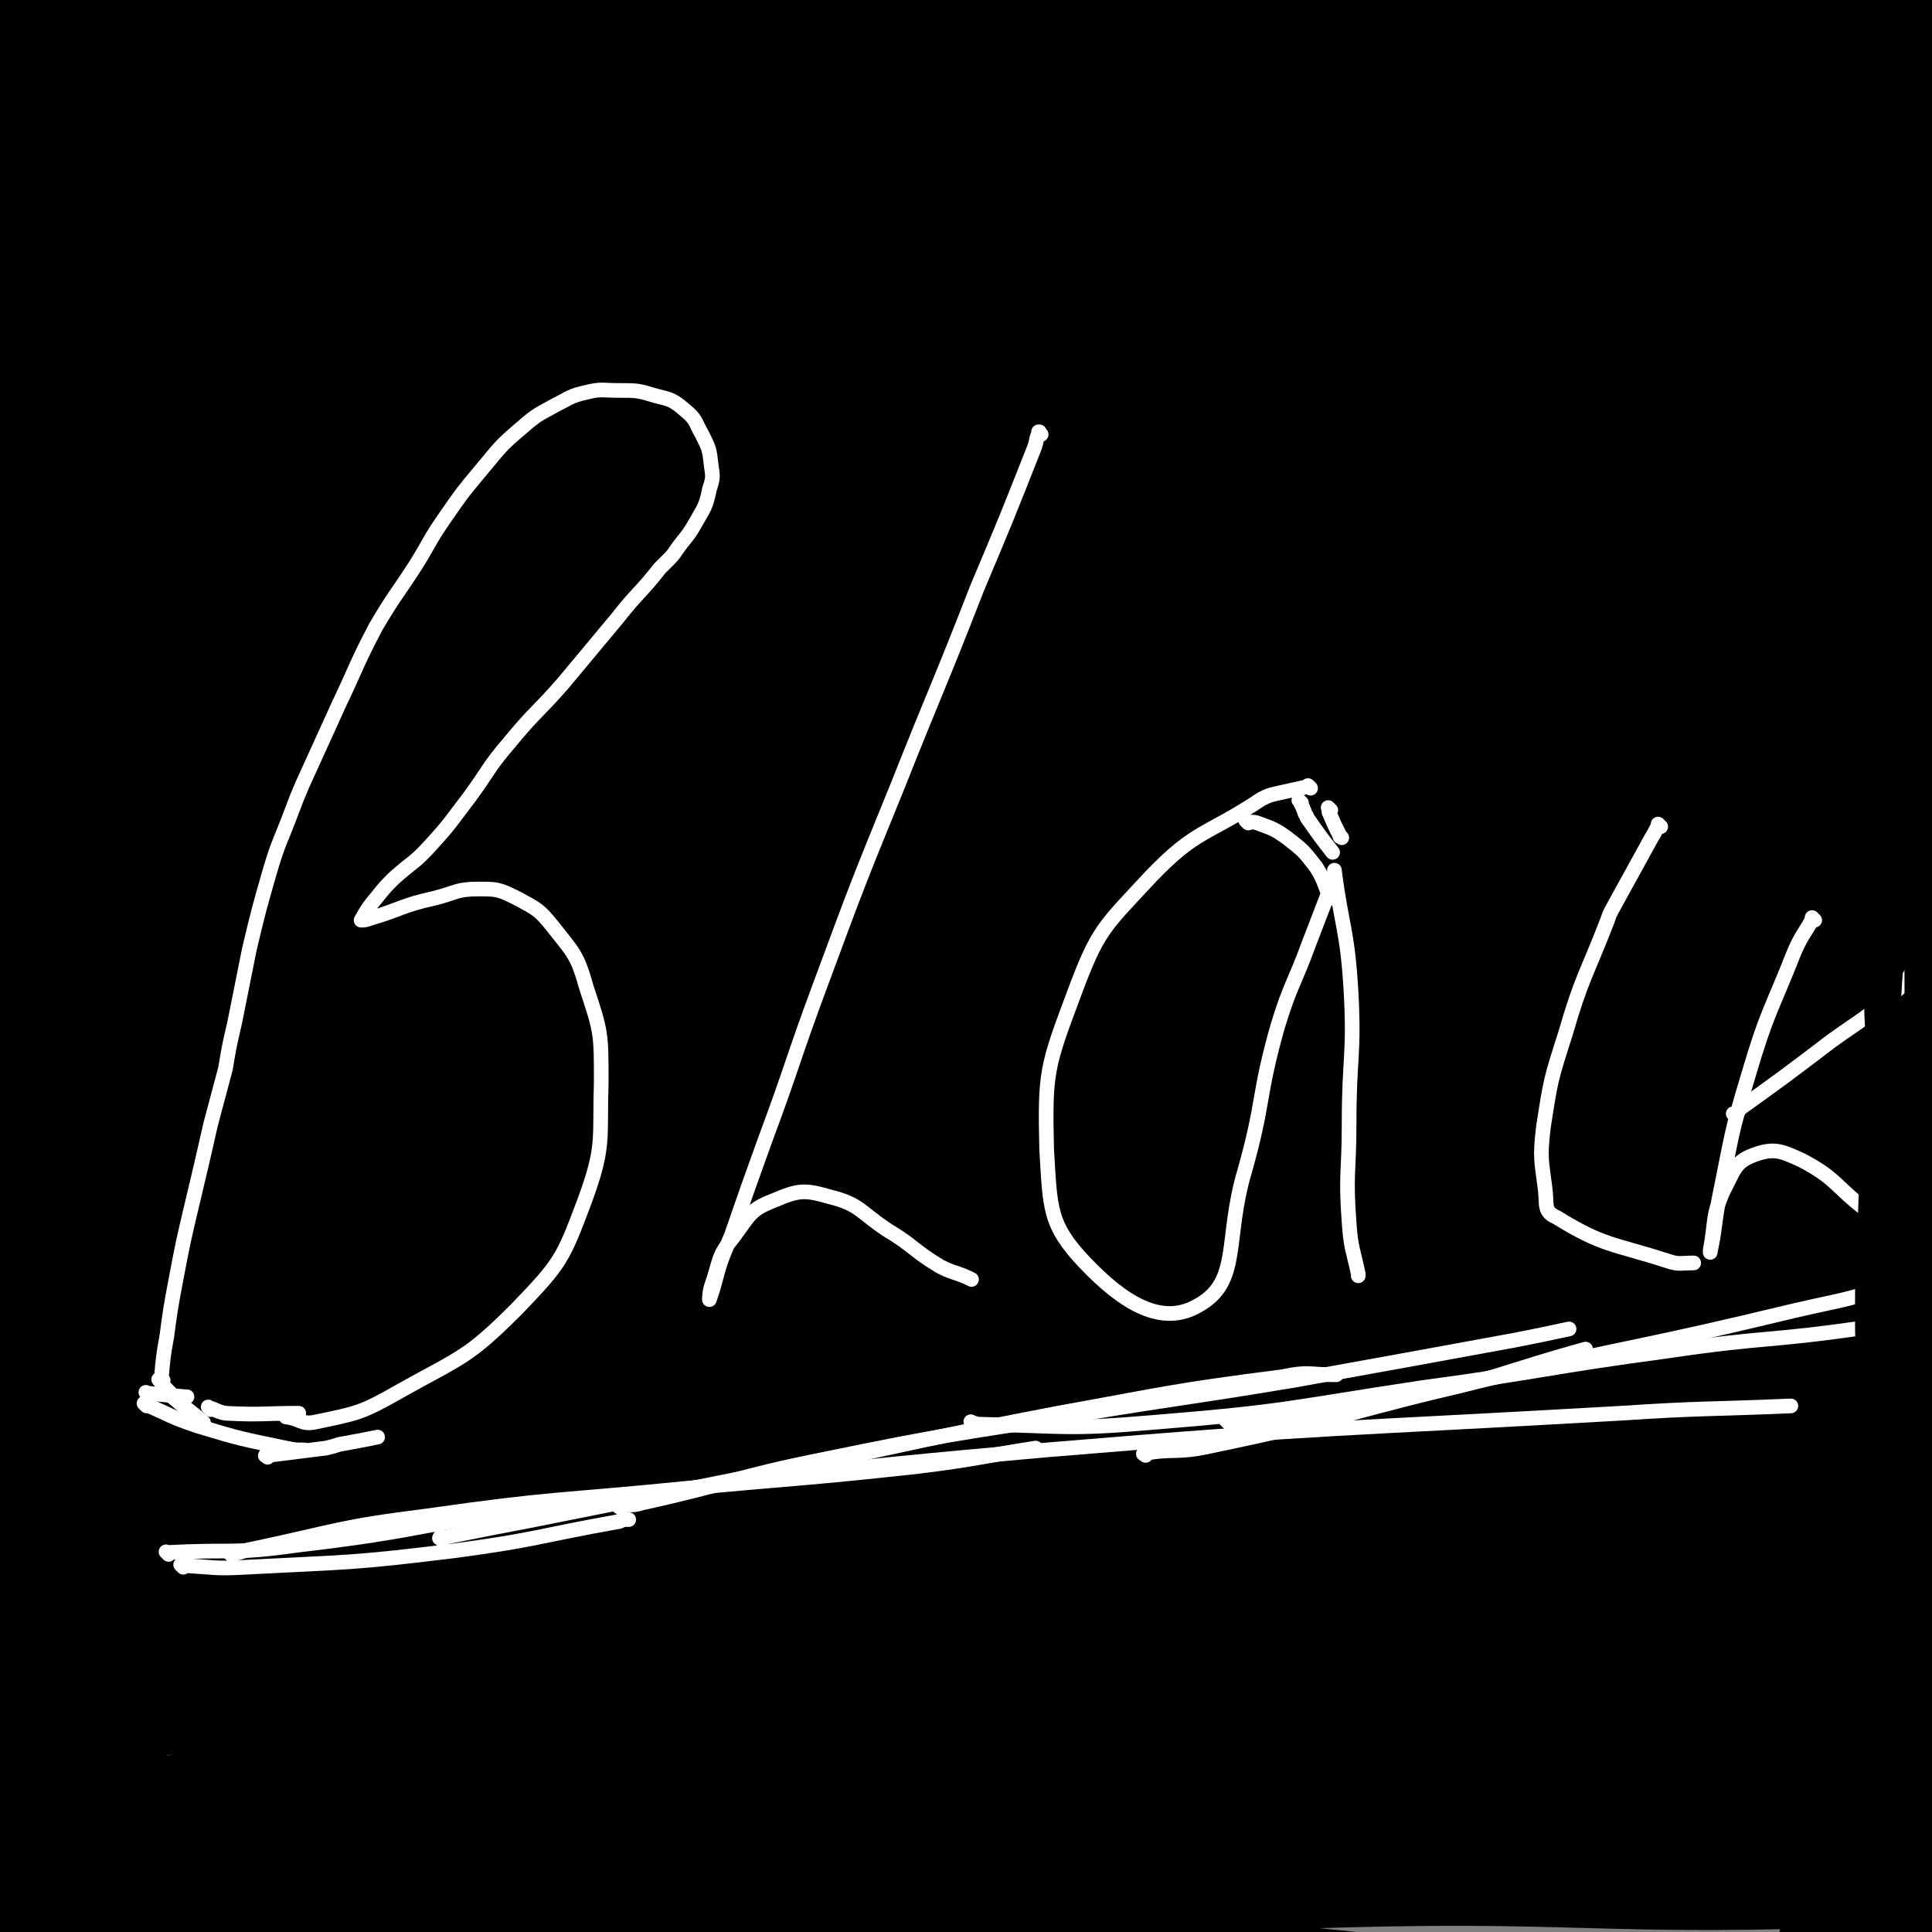 <svg viewBox='0 0 1054 1054' version='1.1' xmlns='http://www.w3.org/2000/svg' xmlns:xlink='http://www.w3.org/1999/xlink'><rect x="0" y="0" width="1054" height="1054" fill="#808080" stroke="none"/><g fill='none' stroke='#000000' stroke-width='105' stroke-linecap='round' stroke-linejoin='round'><path d='M168,1009c-1,-1 -1,-1 -1,-1 -1,-1 0,0 0,0 0,0 0,0 0,0 43,-8 43,-10 87,-17 118,-17 118,-18 237,-31 125,-13 125,-15 250,-21 54,-2 55,-1 107,5 9,1 23,8 16,9 -70,8 -85,4 -169,9 -171,9 -172,5 -342,20 -151,13 -153,9 -301,36 -35,6 -35,13 -65,30 -3,2 -3,7 0,6 83,-7 87,-9 173,-22 172,-26 171,-36 344,-55 165,-19 166,-19 332,-21 109,-1 112,2 218,15 8,1 15,8 12,12 -8,9 -16,14 -34,15 -164,7 -165,-4 -330,2 -206,8 -206,11 -411,27 -141,11 -141,11 -281,27 -12,1 -18,6 -23,7 -2,1 5,-2 10,-3 124,-25 124,-29 249,-49 185,-28 185,-28 371,-47 156,-16 156,-12 312,-23 58,-4 78,-3 116,-8 7,-1 -12,-2 -24,-3 -159,-18 -159,-28 -318,-36 -207,-11 -208,-9 -414,-3 -129,4 -129,9 -256,22 -23,2 -59,12 -46,9 47,-10 82,-20 166,-35 214,-37 213,-41 428,-69 171,-22 172,-19 343,-29 46,-3 89,-4 93,2 4,4 -38,14 -77,18 -195,21 -197,11 -392,33 -233,26 -234,24 -463,63 -51,8 -57,26 -98,31 -8,1 -9,-16 0,-19 210,-65 217,-67 439,-116 239,-53 240,-50 483,-88 72,-11 120,-14 145,-10 13,2 -33,17 -68,22 -230,34 -233,22 -463,56 -234,34 -235,32 -466,80 -37,7 -49,32 -70,31 -10,-1 -9,-29 7,-35 223,-73 234,-68 470,-122 220,-50 221,-46 442,-86 54,-9 112,-13 109,-12 -4,1 -61,10 -123,17 -238,30 -240,18 -477,57 -205,34 -208,37 -405,90 -16,4 -34,28 -23,25 54,-14 73,-39 152,-59 264,-70 266,-67 534,-121 181,-36 182,-30 365,-59 14,-2 39,-5 28,-3 -98,17 -123,21 -247,42 -277,48 -281,32 -553,96 -143,33 -140,47 -277,98 -3,1 -4,6 -2,5 182,-62 183,-73 371,-131 211,-64 212,-61 427,-114 89,-22 229,-42 179,-36 -169,22 -311,32 -617,92 -170,34 -317,96 -333,97 -14,1 135,-50 273,-91 265,-80 266,-78 533,-150 90,-24 90,-21 181,-43 '/><path d='M779,452c-1,-1 -1,-2 -1,-1 -3,0 -3,1 -6,1 -248,66 -252,52 -495,130 -148,48 -148,58 -287,123 -6,2 -8,13 -3,12 165,-57 168,-74 343,-128 264,-83 267,-75 535,-148 82,-22 174,-41 164,-43 -12,-2 -104,15 -207,36 -284,60 -288,46 -566,126 -140,40 -138,54 -269,113 -4,2 -4,11 0,9 131,-67 127,-89 269,-146 286,-115 293,-99 586,-196 112,-38 145,-53 224,-74 15,-4 -15,18 -37,23 -254,61 -259,44 -514,107 -243,60 -248,57 -480,139 -32,11 -55,51 -48,48 11,-6 34,-46 82,-67 301,-132 308,-118 616,-238 181,-71 183,-69 362,-145 11,-4 29,-18 19,-15 -137,36 -157,48 -314,95 -314,92 -323,72 -628,182 -78,29 -89,70 -137,95 -11,6 2,-24 19,-32 234,-111 238,-113 483,-206 218,-82 225,-64 443,-145 70,-26 140,-69 134,-68 -7,1 -77,47 -161,73 -311,96 -321,70 -630,172 -149,49 -147,61 -286,129 -5,2 -7,15 -2,11 106,-73 101,-102 223,-165 236,-123 244,-113 494,-207 125,-47 185,-56 256,-75 21,-5 -36,15 -73,27 -244,77 -246,71 -489,150 -190,61 -203,49 -378,130 -30,14 -43,67 -33,61 20,-12 36,-66 95,-97 235,-125 242,-122 495,-216 169,-62 174,-54 348,-98 10,-2 28,3 20,6 -165,57 -183,58 -367,114 -226,69 -229,62 -453,136 -71,24 -83,42 -138,61 -8,3 3,-12 12,-17 185,-92 183,-101 377,-176 189,-73 193,-64 388,-120 39,-11 100,-20 80,-14 -60,18 -122,26 -241,61 -309,92 -310,95 -616,193 -2,1 -2,4 0,4 192,-116 189,-128 387,-236 38,-21 88,-29 85,-22 -3,9 -47,30 -97,55 -155,79 -157,76 -314,152 -7,3 -7,4 -14,8 '/><path d='M12,79c-1,-1 -2,-1 -1,-1 1,-2 2,-2 4,-3 42,-26 41,-28 84,-52 13,-7 23,-17 27,-9 9,17 5,30 0,59 -10,60 -14,60 -30,119 -8,25 -11,50 -18,49 -6,-1 -5,-26 -9,-53 -9,-57 -3,-59 -16,-116 -6,-23 -9,-25 -22,-42 -3,-4 -10,-4 -11,0 -8,23 -5,27 -7,54 -5,51 -5,51 -8,103 -2,38 -2,60 -2,76 0,7 1,-16 2,-31 5,-69 6,-69 10,-137 3,-49 11,-51 4,-97 -3,-22 -12,-20 -25,-39 -3,-5 -4,-5 -7,-9 0,0 0,0 0,0 140,3 142,-8 281,6 102,10 101,21 202,42 62,13 62,12 125,25 8,2 22,4 16,5 -35,2 -50,-1 -99,-1 -126,1 -127,-4 -253,2 -95,5 -94,9 -189,20 -10,1 -28,5 -19,4 114,-13 132,-22 266,-33 195,-17 196,-20 392,-23 143,-1 144,1 285,15 37,3 42,5 72,19 6,2 4,9 0,14 -8,11 -13,8 -23,19 -16,16 -24,14 -31,34 -10,31 -3,34 -4,68 -3,76 -4,76 -5,152 -1,102 0,102 1,204 0,91 0,91 1,183 0,45 0,45 1,91 0,8 0,19 1,16 2,-12 3,-23 4,-46 3,-97 4,-97 5,-194 2,-140 0,-140 0,-281 0,-106 0,-106 0,-211 0,-56 -2,-56 0,-112 0,-15 2,-23 5,-30 1,-2 2,6 2,11 3,197 3,197 5,394 1,137 1,137 1,275 0,117 -1,117 0,233 0,74 2,74 2,149 0,30 1,30 -1,59 -1,4 -2,3 -4,6 0,0 0,0 0,0 2,-21 3,-21 4,-42 1,-55 0,-55 -1,-111 0,-27 0,-27 -2,-53 -6,-61 -3,-64 -13,-122 -1,-4 -7,-5 -9,-1 -22,50 -17,55 -39,109 -19,45 -21,44 -42,87 -12,25 -33,55 -26,50 13,-10 32,-41 64,-81 7,-9 8,-8 15,-16 15,-17 33,-31 29,-35 -6,-4 -25,9 -49,20 -32,13 -32,14 -63,28 -2,1 -7,3 -5,1 45,-40 48,-43 98,-85 11,-9 32,-23 23,-17 -59,40 -80,54 -159,109 -34,23 -53,45 -67,46 -7,1 8,-23 25,-40 105,-110 127,-95 218,-213 38,-49 71,-107 39,-121 -54,-25 -106,19 -210,43 -79,18 -88,44 -157,42 -24,-1 -39,-26 -29,-49 50,-103 67,-109 149,-204 75,-87 83,-80 167,-160 24,-22 40,-36 48,-44 4,-5 -11,11 -24,19 -123,71 -131,78 -247,140 -5,2 0,-7 5,-12 75,-68 75,-68 154,-133 40,-33 41,-33 82,-63 1,0 3,0 2,1 -39,30 -40,31 -82,60 -30,22 -64,50 -62,43 4,-9 35,-39 73,-74 35,-33 40,-32 75,-62 1,-1 -2,1 -4,1 -90,44 -90,46 -181,89 -53,25 -53,26 -108,46 -7,3 -20,6 -16,1 27,-36 33,-47 77,-83 139,-112 147,-112 288,-213 3,-2 3,6 0,8 -74,53 -75,55 -155,101 -70,41 -72,39 -145,75 -16,8 -28,17 -34,13 -5,-2 2,-15 12,-24 60,-57 62,-56 128,-109 24,-19 32,-23 51,-35 4,-1 -2,5 -6,8 -57,38 -57,39 -117,74 -48,28 -49,28 -99,52 -10,5 -27,11 -22,6 18,-18 31,-31 67,-53 70,-43 72,-40 145,-76 14,-7 40,-16 30,-8 -109,81 -131,97 -268,186 -85,55 -87,51 -174,100 -24,13 -50,28 -49,24 0,-5 23,-25 51,-42 133,-79 132,-82 271,-150 114,-56 117,-49 235,-99 39,-16 67,-29 77,-32 6,-1 -21,19 -46,24 -97,20 -99,18 -198,27 -138,12 -138,11 -277,15 -104,3 -104,3 -208,-1 -52,-3 -52,-4 -103,-12 -51,-9 -51,-12 -101,-23 -39,-8 -39,-9 -77,-16 -14,-3 -26,-1 -29,-4 -2,-2 9,-6 20,-8 114,-17 114,-21 229,-30 188,-15 189,-12 378,-18 149,-4 149,-3 299,0 58,1 61,1 115,8 3,1 1,4 0,8 -9,23 -10,23 -21,46 -12,25 -17,24 -24,51 -13,47 -12,48 -16,97 -6,70 -6,70 -5,141 1,92 6,91 9,183 4,103 -4,103 5,206 8,106 20,105 29,211 5,65 7,67 -1,131 -3,26 -12,24 -21,48 -5,15 -4,15 -8,30 -4,13 -4,13 -8,26 -3,9 -3,9 -6,17 -1,3 0,5 -2,5 -9,-1 -10,-6 -20,-7 -147,-21 -147,-25 -295,-39 -173,-15 -174,-9 -348,-19 -143,-7 -143,-8 -286,-16 -10,0 -10,0 -20,-1 '/><path d='M39,965c-1,-1 -1,-1 -1,-1 -1,-1 0,0 0,0 '/></g>
<g fill='none' stroke='#FFFFFF' stroke-width='8' stroke-linecap='round' stroke-linejoin='round'><path d='M226,356c-1,-1 -1,-1 -1,-1 -1,-1 0,0 0,0 0,2 -1,2 -1,5 -2,13 -1,13 -4,27 -3,20 -2,20 -7,40 -4,19 -5,19 -10,38 -5,20 -6,20 -10,39 -5,19 -5,19 -10,39 -6,30 -6,30 -12,61 -3,13 -3,13 -5,27 -1,11 -1,11 -2,22 -1,9 -1,9 -3,17 -1,7 -2,7 -4,13 0,2 0,2 -1,3 '/><path d='M222,380c-1,-1 -1,-1 -1,-1 -1,-1 0,0 0,0 2,0 2,0 3,-1 10,-6 9,-7 18,-11 16,-6 18,-14 32,-9 25,8 31,12 47,34 11,14 8,19 6,38 -2,23 -4,24 -15,46 -12,23 -13,23 -29,43 -9,11 -10,11 -21,20 -4,4 -4,4 -9,7 -2,1 -2,0 -4,0 -6,0 -6,-2 -12,-1 -6,1 -6,2 -11,4 -3,1 -3,1 -7,2 0,0 -1,0 0,0 1,0 2,-1 5,-1 18,-3 18,-5 37,-6 20,-1 24,-6 39,3 17,8 20,14 26,32 5,15 2,18 -4,33 -11,24 -12,26 -30,44 -21,21 -22,23 -48,35 -26,11 -29,6 -57,11 -2,1 -2,0 -4,0 '/><path d='M510,348c-1,-1 -1,-1 -1,-1 -1,-1 0,0 0,0 0,0 0,0 0,0 -7,24 -6,24 -14,47 -15,39 -14,40 -31,78 -15,33 -14,33 -32,64 -16,27 -18,26 -35,53 -13,20 -13,20 -27,40 -7,13 -7,13 -14,25 -1,2 -3,4 -3,3 1,-2 2,-5 5,-8 10,-8 9,-12 21,-15 9,-2 11,0 21,4 8,4 7,7 14,12 10,6 10,6 20,12 11,6 11,5 22,11 0,0 0,0 0,0 '/><path d='M689,440c-1,-1 -1,-1 -1,-1 -1,-1 0,0 0,0 0,0 0,0 0,0 -4,0 -5,-1 -9,1 -40,18 -44,14 -80,39 -52,37 -55,37 -97,86 -31,36 -32,40 -49,82 -5,14 -3,27 6,29 12,4 21,-4 35,-17 35,-32 33,-36 63,-73 23,-29 21,-30 43,-59 10,-13 10,-13 20,-25 4,-5 4,-5 9,-10 2,-2 3,-2 5,-3 1,0 2,0 2,1 1,6 2,6 1,13 -5,30 -5,30 -14,60 -11,42 -16,41 -25,83 -7,32 -5,33 -7,65 -1,7 1,7 2,14 '/><path d='M778,504c-1,-1 -1,-1 -1,-1 -1,-1 0,0 0,0 -12,11 -13,11 -25,22 -5,5 -5,5 -10,10 -46,46 -49,44 -92,93 -19,22 -19,23 -32,49 -4,9 -7,14 -1,20 13,13 20,6 38,16 21,13 20,15 40,29 '/><path d='M872,510c-1,-1 -1,-2 -1,-1 -1,0 -1,1 -1,1 -26,37 -25,37 -51,72 -30,44 -30,44 -62,87 -20,26 -20,27 -42,51 -6,7 -15,14 -15,10 0,-6 4,-17 14,-29 21,-23 20,-29 47,-41 25,-12 30,-11 58,-8 22,3 24,7 41,21 18,14 16,17 29,37 8,13 6,14 14,29 1,3 1,3 3,6 '/><path d='M831,669c-1,-1 -2,-1 -1,-1 0,-1 0,0 1,0 6,-6 5,-8 12,-14 24,-21 25,-21 51,-40 26,-19 26,-18 53,-36 0,0 0,0 0,0 '/></g>
<g fill='none' stroke='#000000' stroke-width='105' stroke-linecap='round' stroke-linejoin='round'><path d='M960,695c-1,-1 -1,-2 -1,-1 -14,9 -15,9 -28,20 -60,53 -60,54 -119,108 -43,38 -40,42 -85,77 -14,11 -31,24 -33,14 -5,-21 2,-41 19,-76 44,-87 49,-85 104,-167 27,-40 29,-39 60,-75 2,-2 6,-1 5,1 -45,56 -47,59 -97,115 -49,55 -51,54 -103,107 -14,14 -31,32 -28,27 5,-9 21,-29 44,-56 69,-78 69,-78 141,-154 39,-42 40,-41 80,-81 5,-4 13,-10 10,-7 -58,54 -65,61 -131,122 -69,63 -69,64 -139,126 -14,12 -33,28 -29,23 7,-11 25,-29 50,-56 68,-73 67,-73 136,-144 37,-38 37,-40 76,-74 3,-3 11,-3 9,0 -47,53 -52,58 -108,112 -53,53 -54,52 -111,102 -9,9 -25,22 -21,15 17,-29 30,-44 63,-86 52,-67 52,-67 108,-131 19,-20 27,-32 41,-37 6,-1 2,13 -1,25 -18,60 -24,59 -41,119 -10,38 -11,39 -13,77 -1,7 2,17 6,14 13,-8 19,-15 28,-36 25,-56 22,-58 41,-117 14,-42 12,-43 24,-86 3,-9 5,-19 6,-18 2,1 2,12 0,23 -14,79 -17,78 -32,157 -11,57 -11,57 -21,115 -3,13 -2,24 -6,26 -3,1 -5,-10 -8,-21 -17,-83 -11,-84 -31,-166 -12,-51 1,-84 -33,-99 -39,-17 -67,0 -114,34 -100,73 -98,83 -180,179 -52,61 -45,67 -88,135 -8,14 -20,36 -14,29 26,-30 39,-52 80,-103 82,-103 79,-106 166,-205 53,-59 54,-59 112,-111 11,-9 30,-21 26,-12 -23,45 -35,63 -79,120 -84,110 -88,107 -177,213 -32,37 -37,50 -66,73 -6,5 -7,-10 -4,-19 45,-109 46,-111 101,-217 53,-102 55,-102 116,-198 18,-28 35,-52 42,-51 7,1 0,30 -14,54 -66,112 -70,111 -145,219 -41,61 -42,60 -88,118 -7,9 -17,22 -17,14 1,-31 6,-47 19,-91 30,-102 33,-102 69,-202 20,-57 22,-57 44,-114 3,-8 8,-21 6,-16 -7,16 -11,30 -24,58 -44,89 -43,90 -90,177 -27,49 -27,50 -59,94 -3,5 -13,10 -12,4 9,-56 11,-65 30,-127 27,-86 28,-86 61,-170 13,-32 18,-42 31,-63 2,-4 3,7 1,13 -31,83 -30,85 -67,167 -41,89 -42,89 -88,176 -11,22 -18,34 -27,42 -3,3 0,-12 3,-22 25,-72 23,-73 54,-143 31,-72 31,-73 70,-141 17,-32 19,-32 41,-59 3,-4 9,-8 10,-4 3,10 2,16 -2,31 -14,47 -16,47 -34,92 -9,23 -10,23 -22,45 -1,3 -4,6 -4,4 3,-20 3,-25 11,-49 14,-37 15,-38 33,-72 1,-2 5,-2 4,0 -19,59 -21,62 -45,122 -27,65 -29,64 -56,129 -6,14 -5,14 -11,29 0,0 0,0 0,0 '/></g>
<g fill='none' stroke='#FFFFFF' stroke-width='105' stroke-linecap='round' stroke-linejoin='round'><path d='M200,634c-1,-1 -1,-1 -1,-1 -1,-1 0,0 0,0 0,0 0,0 0,0 0,0 0,0 0,0 -1,-1 0,0 0,0 0,2 0,2 -1,3 0,6 0,6 -1,11 -1,5 0,5 -1,10 0,3 0,3 -1,6 0,1 -1,1 -1,2 0,0 0,0 0,0 0,0 -1,-1 -1,-1 0,0 0,1 1,1 0,-6 0,-6 0,-12 1,-14 1,-14 2,-29 1,-9 1,-9 3,-18 0,-5 0,-5 1,-9 0,-4 0,-4 1,-7 0,-3 0,-3 1,-6 '/></g>
<g fill='none' stroke='#000000' stroke-width='105' stroke-linecap='round' stroke-linejoin='round'><path d='M275,697c-1,-1 -1,-2 -1,-1 -8,14 -8,15 -15,31 -12,23 -13,23 -25,47 0,1 0,2 -1,2 -3,1 -7,4 -7,1 0,-58 -6,-63 7,-123 27,-125 32,-124 72,-246 20,-63 26,-71 48,-122 2,-5 1,6 -1,11 -33,90 -31,90 -69,178 -43,102 -44,101 -92,201 -20,41 -20,43 -43,81 -1,2 -6,2 -6,-1 3,-58 1,-61 12,-120 20,-103 21,-103 49,-205 15,-55 18,-55 37,-109 2,-4 6,-12 5,-8 -8,54 -9,63 -21,125 -26,132 -32,131 -56,264 -15,84 -12,85 -22,170 -2,15 -2,35 -2,31 -1,-8 -2,-28 -1,-56 4,-123 -5,-124 10,-245 15,-113 21,-113 48,-225 12,-49 14,-51 32,-96 1,-3 7,-2 7,2 0,73 -2,76 -6,152 -6,114 -14,114 -15,228 0,69 0,72 14,138 3,16 9,29 21,27 18,-3 25,-14 38,-37 45,-78 40,-82 77,-164 28,-63 26,-64 53,-127 5,-13 12,-28 11,-26 -2,4 -8,20 -18,39 -36,63 -30,71 -75,125 -15,17 -42,33 -44,18 -7,-42 8,-67 25,-132 10,-34 13,-33 28,-65 3,-5 7,-11 8,-8 2,6 1,13 -3,25 -15,50 -16,50 -34,99 -11,27 -27,61 -24,54 4,-13 15,-49 36,-95 22,-47 23,-51 51,-91 3,-5 10,-2 11,2 2,12 -2,15 -5,30 '/></g>
<g fill='none' stroke='#FFFFFF' stroke-width='8' stroke-linecap='round' stroke-linejoin='round'><path d='M89,753c-1,-1 -1,-1 -1,-1 -1,-1 0,0 0,0 0,0 0,0 0,0 0,0 -1,0 0,0 1,-11 1,-12 3,-23 2,-15 2,-15 5,-31 4,-21 4,-21 9,-42 5,-21 5,-21 10,-43 4,-15 4,-15 8,-30 2,-12 2,-12 5,-25 4,-20 4,-20 8,-40 5,-21 5,-21 11,-42 5,-17 6,-17 12,-33 0,0 0,0 0,0 3,-8 3,-8 6,-15 10,-22 10,-22 20,-44 10,-21 9,-21 20,-42 10,-17 11,-17 22,-34 8,-13 7,-13 16,-26 9,-13 9,-13 19,-25 11,-13 10,-13 23,-24 8,-7 9,-7 18,-12 8,-4 8,-5 17,-7 8,-2 9,-1 17,-1 11,0 11,0 21,3 8,2 9,2 16,8 6,5 5,6 9,13 4,8 4,8 5,17 1,6 1,7 -1,13 -2,10 -3,10 -8,19 -4,7 -5,7 -10,14 -2,3 -2,3 -5,6 -2,2 -2,2 -4,4 -11,14 -12,13 -23,27 -15,18 -15,18 -30,36 -14,16 -15,15 -29,32 -12,14 -11,15 -22,30 -10,13 -10,14 -21,26 -9,10 -10,9 -20,18 -5,5 -5,5 -9,10 -5,6 -5,6 -9,13 0,0 0,0 0,0 2,0 2,0 5,-1 17,-5 17,-7 35,-11 12,-3 12,-5 24,-5 10,0 11,0 21,5 11,6 12,6 20,16 11,14 13,15 18,33 8,24 8,25 8,51 -1,32 2,35 -9,65 -12,32 -13,34 -37,59 -27,27 -30,26 -64,45 -21,12 -23,12 -47,17 -7,1 -7,-2 -15,-3 '/><path d='M568,237c-1,-1 -1,-1 -1,-1 -1,-1 0,0 0,0 0,0 0,0 0,0 0,0 0,-1 0,0 -2,3 -1,4 -3,9 -15,38 -15,38 -31,76 -21,54 -22,54 -43,107 -22,54 -22,54 -42,108 -16,43 -15,44 -31,87 -9,25 -9,25 -18,51 -6,14 -6,14 -10,29 -1,3 -2,6 -2,6 0,0 0,-4 1,-7 5,-14 3,-16 12,-27 9,-12 9,-15 22,-20 14,-6 17,-6 31,-2 16,4 16,8 31,18 15,9 14,11 29,20 8,4 9,3 17,7 '/><path d='M715,430c-1,-1 -1,-1 -1,-1 -1,-1 0,0 0,0 0,0 0,0 0,0 -9,2 -9,2 -18,4 -4,1 -4,1 -8,3 -30,20 -35,16 -60,42 -26,28 -29,29 -42,64 -15,40 -16,43 -15,85 2,32 1,41 21,62 21,22 42,35 62,23 23,-13 14,-36 25,-73 11,-39 7,-40 18,-79 7,-23 9,-23 17,-45 5,-13 5,-13 10,-26 2,-6 2,-6 4,-12 0,-1 0,-3 0,-2 4,31 7,32 9,65 2,36 -1,36 -1,73 0,27 -2,27 0,54 1,14 2,14 5,28 0,1 0,1 0,1 '/><path d='M906,451c-1,-1 -1,-1 -1,-1 -1,-1 0,0 0,0 -2,3 -2,4 -4,7 -11,20 -11,20 -22,40 -1,2 -1,2 -2,5 -12,31 -14,31 -23,62 -8,25 -8,25 -12,51 -2,17 -1,18 1,34 1,8 -1,12 6,15 26,16 30,14 61,24 6,2 7,1 14,1 '/><path d='M990,502c-1,-1 -1,-1 -1,-1 -1,-1 0,0 0,0 -5,9 -6,9 -10,18 -13,33 -15,33 -25,67 -10,33 -9,33 -16,67 -3,15 -2,16 -5,30 0,1 0,-1 0,-1 3,-16 1,-18 7,-32 6,-11 6,-16 17,-20 11,-4 15,-2 26,3 19,10 18,14 35,27 15,11 15,11 30,21 3,2 3,2 6,4 0,0 0,0 0,0 '/><path d='M947,609c-1,-1 -1,-1 -1,-1 -1,-1 0,0 0,0 0,0 0,0 0,0 2,-1 2,-1 3,-3 25,-18 25,-18 50,-37 18,-13 19,-12 35,-27 8,-7 7,-8 13,-17 0,-1 -1,-1 -1,-2 '/><path d='M92,848c-1,-1 -1,-1 -1,-1 -1,-1 0,0 0,0 0,0 0,0 0,0 36,-2 36,1 71,-4 69,-8 68,-12 136,-21 136,-17 136,-19 273,-31 156,-13 156,-11 313,-20 46,-3 46,-2 93,-4 '/><path d='M681,449c-1,-1 -1,-1 -1,-1 -1,-1 0,0 0,0 3,1 3,0 6,1 8,3 9,3 16,8 9,7 9,7 16,16 5,8 4,9 8,17 '/><path d='M710,438c-1,-1 -1,-1 -1,-1 -1,-1 0,0 0,0 2,4 2,4 3,7 1,1 1,2 1,2 7,10 7,10 14,19 0,0 0,0 0,0 '/><path d='M726,442c-1,-1 -1,-1 -1,-1 -1,-1 0,0 0,0 0,1 0,1 0,2 3,7 3,7 6,13 0,1 0,0 1,1 0,0 0,0 0,0 '/><path d='M81,761c-1,-1 -1,-1 -1,-1 -1,-1 0,0 0,0 0,0 0,0 0,0 10,1 10,1 21,2 0,0 0,0 1,0 '/><path d='M88,754c-1,-1 -1,-1 -1,-1 -1,-1 0,0 0,0 0,0 0,0 0,0 3,4 3,4 6,7 1,1 0,2 1,2 8,7 9,7 17,14 '/><path d='M80,767c-1,-1 -1,-1 -1,-1 -1,-1 0,0 0,0 0,0 0,0 0,0 14,6 14,7 29,12 23,7 24,7 48,12 5,1 5,1 10,1 '/><path d='M115,769c-1,-1 -1,-1 -1,-1 -1,-1 0,0 0,0 0,0 0,0 0,0 4,1 4,2 9,3 20,1 20,0 40,0 '/><path d='M146,795c-1,-1 -2,-1 -1,-1 0,-1 0,0 1,0 16,-2 16,-2 32,-4 4,-1 4,-1 7,-2 11,-2 11,-2 21,-4 '/><path d='M100,855c-1,-1 -1,-1 -1,-1 -1,-1 0,0 0,0 18,1 18,2 35,1 57,-3 57,-2 114,-9 45,-6 45,-8 90,-16 2,-1 2,-1 5,-1 '/><path d='M127,849c-1,-1 -1,-1 -1,-1 -1,-1 0,0 0,0 6,-1 6,-2 12,-3 47,-10 47,-12 95,-18 70,-10 71,-8 141,-15 63,-6 63,-5 127,-12 32,-4 32,-5 64,-10 '/><path d='M241,840c-1,-1 -2,-1 -1,-1 0,-1 0,0 1,0 25,-5 25,-5 51,-10 70,-14 70,-14 140,-28 72,-15 72,-16 145,-30 61,-11 61,-12 123,-20 14,-3 14,-1 29,-1 '/><path d='M339,823c-1,-1 -2,-1 -1,-1 5,-2 6,0 12,-2 50,-11 50,-14 100,-24 68,-14 68,-13 136,-24 60,-10 60,-9 120,-19 61,-11 61,-11 121,-22 15,-3 15,-3 29,-6 '/><path d='M531,777c-1,-1 -2,-2 -1,-1 1,0 2,1 5,1 47,1 47,3 94,-1 74,-6 74,-8 147,-19 67,-9 67,-11 134,-20 54,-8 55,-5 109,-13 15,-2 15,-3 29,-7 '/><path d='M625,794c-1,-1 -2,-1 -1,-1 16,-3 18,0 36,-4 77,-16 76,-19 153,-37 83,-19 83,-17 166,-37 26,-6 26,-5 51,-13 6,-2 6,-3 12,-6 '/><path d='M670,776c-1,-1 -2,-2 -1,-1 2,0 3,2 7,2 47,-6 48,-5 94,-15 48,-10 48,-13 95,-26 '/></g>
<g fill='none' stroke='#000000' stroke-width='8' stroke-linecap='round' stroke-linejoin='round'><path d='M1034,526c-1,-1 -1,-1 -1,-1 -1,-1 0,0 0,0 0,4 0,5 0,9 -1,21 0,21 -2,42 -1,24 -2,24 -4,49 -1,21 0,21 -1,42 -1,19 0,19 -1,39 -1,17 -1,17 -2,34 -1,13 -1,13 -2,26 0,4 -1,6 -1,8 0,0 0,-2 0,-4 0,-13 1,-13 1,-25 0,-17 0,-17 0,-34 0,-21 0,-21 0,-42 0,-27 0,-27 0,-53 0,-21 1,-21 1,-41 0,-14 -1,-14 -1,-29 0,-14 -1,-14 0,-28 0,-17 -1,-18 1,-34 0,-8 2,-7 3,-14 0,-1 0,-1 0,-2 0,0 0,0 0,0 1,3 1,3 1,6 0,29 0,29 -1,57 -1,47 0,47 -2,93 -1,38 -2,38 -3,76 0,20 0,20 1,39 0,10 1,10 2,21 0,6 0,6 0,12 0,1 0,3 0,2 0,-2 0,-3 0,-7 0,-28 1,-28 1,-57 1,-41 0,-41 1,-81 0,-31 1,-31 1,-62 0,-17 -1,-17 0,-34 0,-7 1,-7 2,-14 0,-1 0,-2 0,-2 0,0 -1,1 -2,2 -2,22 -2,22 -4,44 -2,45 -2,45 -4,89 -1,31 -2,31 -2,61 0,17 0,17 1,33 0,4 0,7 1,9 0,0 1,-2 1,-4 1,-23 0,-23 1,-46 1,-42 1,-42 3,-84 1,-35 0,-36 3,-71 1,-11 2,-11 4,-21 0,-1 0,-1 0,-1 0,4 0,4 0,8 0,42 0,42 -1,84 -1,46 -1,46 -2,91 0,31 1,31 -1,62 -1,10 -1,11 -3,20 0,1 0,0 0,0 0,-13 0,-13 0,-26 0,-37 -1,-37 0,-74 0,-27 1,-27 2,-54 0,-14 0,-14 0,-29 0,-3 -1,-7 -1,-6 -1,2 -1,6 -1,12 -1,44 -1,44 -2,88 -1,50 0,50 -1,100 0,20 -1,20 -2,40 0,1 -1,2 -1,1 0,-28 0,-29 0,-59 1,-53 -1,-53 2,-107 1,-30 1,-30 6,-61 1,-10 3,-9 6,-19 0,-2 0,-4 0,-3 0,2 -1,5 -1,9 -1,44 -1,44 -1,87 -1,47 0,47 -1,95 0,23 0,24 -2,47 0,1 -1,0 -1,-1 1,-41 1,-42 3,-84 4,-47 5,-47 9,-94 2,-25 1,-25 4,-51 0,-4 1,-7 1,-9 0,-1 -1,2 -1,3 0,19 -2,19 1,38 3,24 3,24 9,47 3,9 5,9 9,17 0,2 0,2 1,3 0,0 0,0 0,0 -1,-8 -2,-8 -3,-15 -1,-7 -1,-7 -1,-15 0,-3 1,-3 1,-5 0,0 0,0 0,0 -1,6 -2,6 -3,12 -5,49 -2,49 -9,97 -6,45 -6,46 -17,89 -3,11 -8,17 -12,19 -2,1 0,-6 0,-12 1,-52 -1,-52 2,-104 3,-64 4,-64 11,-128 2,-21 4,-21 7,-42 1,-2 1,-5 1,-4 0,4 0,7 0,14 3,95 4,95 7,189 1,34 2,34 0,68 0,6 -3,11 -5,11 -2,-1 -4,-6 -4,-13 -2,-32 -3,-32 0,-64 4,-48 7,-47 13,-95 4,-36 3,-37 9,-73 0,-6 3,-16 3,-12 1,16 0,26 -2,52 -2,44 -2,45 -6,89 -3,23 -3,23 -8,47 0,3 -1,8 -2,7 -1,-1 -1,-5 -1,-11 0,-50 0,-50 2,-101 2,-51 0,-52 5,-103 1,-13 3,-13 6,-25 0,0 1,0 1,1 0,23 0,23 -1,46 -3,55 -2,55 -7,109 -5,46 -5,46 -13,92 -4,21 -4,22 -12,40 0,2 -4,2 -4,0 -2,-26 -1,-28 -1,-55 0,-58 0,-58 2,-116 1,-21 3,-21 5,-42 0,-1 -1,-1 -1,0 0,36 -1,36 0,73 1,47 1,47 5,94 1,17 2,17 5,33 0,1 0,1 0,1 0,-34 -1,-35 -1,-69 1,-73 -1,-73 3,-146 1,-32 3,-32 7,-64 3,-19 2,-19 8,-37 4,-15 5,-15 12,-30 1,-2 3,-4 3,-3 0,3 -1,5 -2,11 -2,20 -1,20 -3,41 -3,30 -4,30 -7,61 -2,26 -1,26 -5,53 -2,20 -1,21 -7,39 -1,4 -5,7 -7,5 -3,-5 -3,-9 -4,-19 -1,-37 0,-37 1,-75 1,-50 -1,-50 3,-100 2,-20 4,-20 9,-38 0,-2 2,-3 2,-2 1,7 1,9 1,17 0,34 0,34 0,68 0,32 0,32 1,65 0,15 0,15 0,30 0,3 -1,7 -1,6 0,-2 0,-6 0,-12 0,-45 0,-45 0,-91 0,-31 -1,-31 0,-63 0,-6 1,-10 2,-13 0,-1 2,2 2,4 1,31 1,32 1,63 1,37 0,38 1,75 0,16 1,16 2,31 0,2 0,4 0,3 0,-11 -1,-13 -1,-26 0,-53 0,-53 0,-105 0,-26 -1,-27 1,-53 0,-4 2,-9 3,-7 0,3 -1,9 -2,18 -4,62 -2,62 -7,124 -3,39 -3,39 -10,77 -1,8 -3,14 -5,15 -2,1 -2,-6 -2,-12 -1,-37 -1,-37 -1,-75 0,-43 -1,-43 0,-87 1,-27 1,-28 4,-55 1,-4 3,-8 5,-8 1,0 1,4 2,7 4,23 4,23 8,46 5,22 3,23 9,45 2,10 3,10 7,20 0,1 0,2 0,2 0,-1 -1,-2 -1,-5 -1,-25 -1,-25 -2,-50 -1,-22 -1,-22 -1,-43 0,-5 1,-9 1,-10 0,0 0,4 0,7 -1,83 2,84 -2,166 0,9 -1,12 -6,17 -1,1 -4,-1 -5,-4 -6,-18 -5,-19 -8,-38 -3,-25 -1,-25 -4,-50 -1,-12 -2,-12 -5,-24 0,-2 0,-4 0,-3 -1,20 -1,22 -1,45 0,33 0,33 0,66 0,4 0,11 0,8 0,-19 0,-26 -1,-52 -1,-43 -1,-43 -2,-85 -1,-27 0,-27 -1,-54 0,-6 -3,-11 -2,-12 1,0 5,4 7,10 8,16 6,17 12,34 4,9 5,8 8,17 0,1 0,3 0,3 -1,-7 -1,-9 -2,-18 -1,-25 0,-25 -3,-50 0,-6 -4,-17 -4,-12 -2,34 -1,45 -1,90 0,37 0,37 0,75 0,20 1,21 0,41 0,4 -1,7 -3,7 -3,0 -6,-3 -7,-8 -4,-19 -2,-20 -2,-41 0,-43 -5,-44 1,-87 4,-34 9,-38 20,-66 0,-2 2,2 3,5 1,23 1,24 0,48 -2,58 -1,59 -5,117 -6,72 -9,71 -15,143 -4,43 -2,43 -5,87 -1,13 0,14 -3,25 0,2 -2,2 -3,0 -3,-6 -4,-7 -5,-14 -3,-29 -2,-30 -2,-60 0,-44 -2,-44 1,-88 1,-19 2,-20 6,-37 1,-2 3,-1 5,0 1,0 0,1 1,3 '/></g>
</svg>
